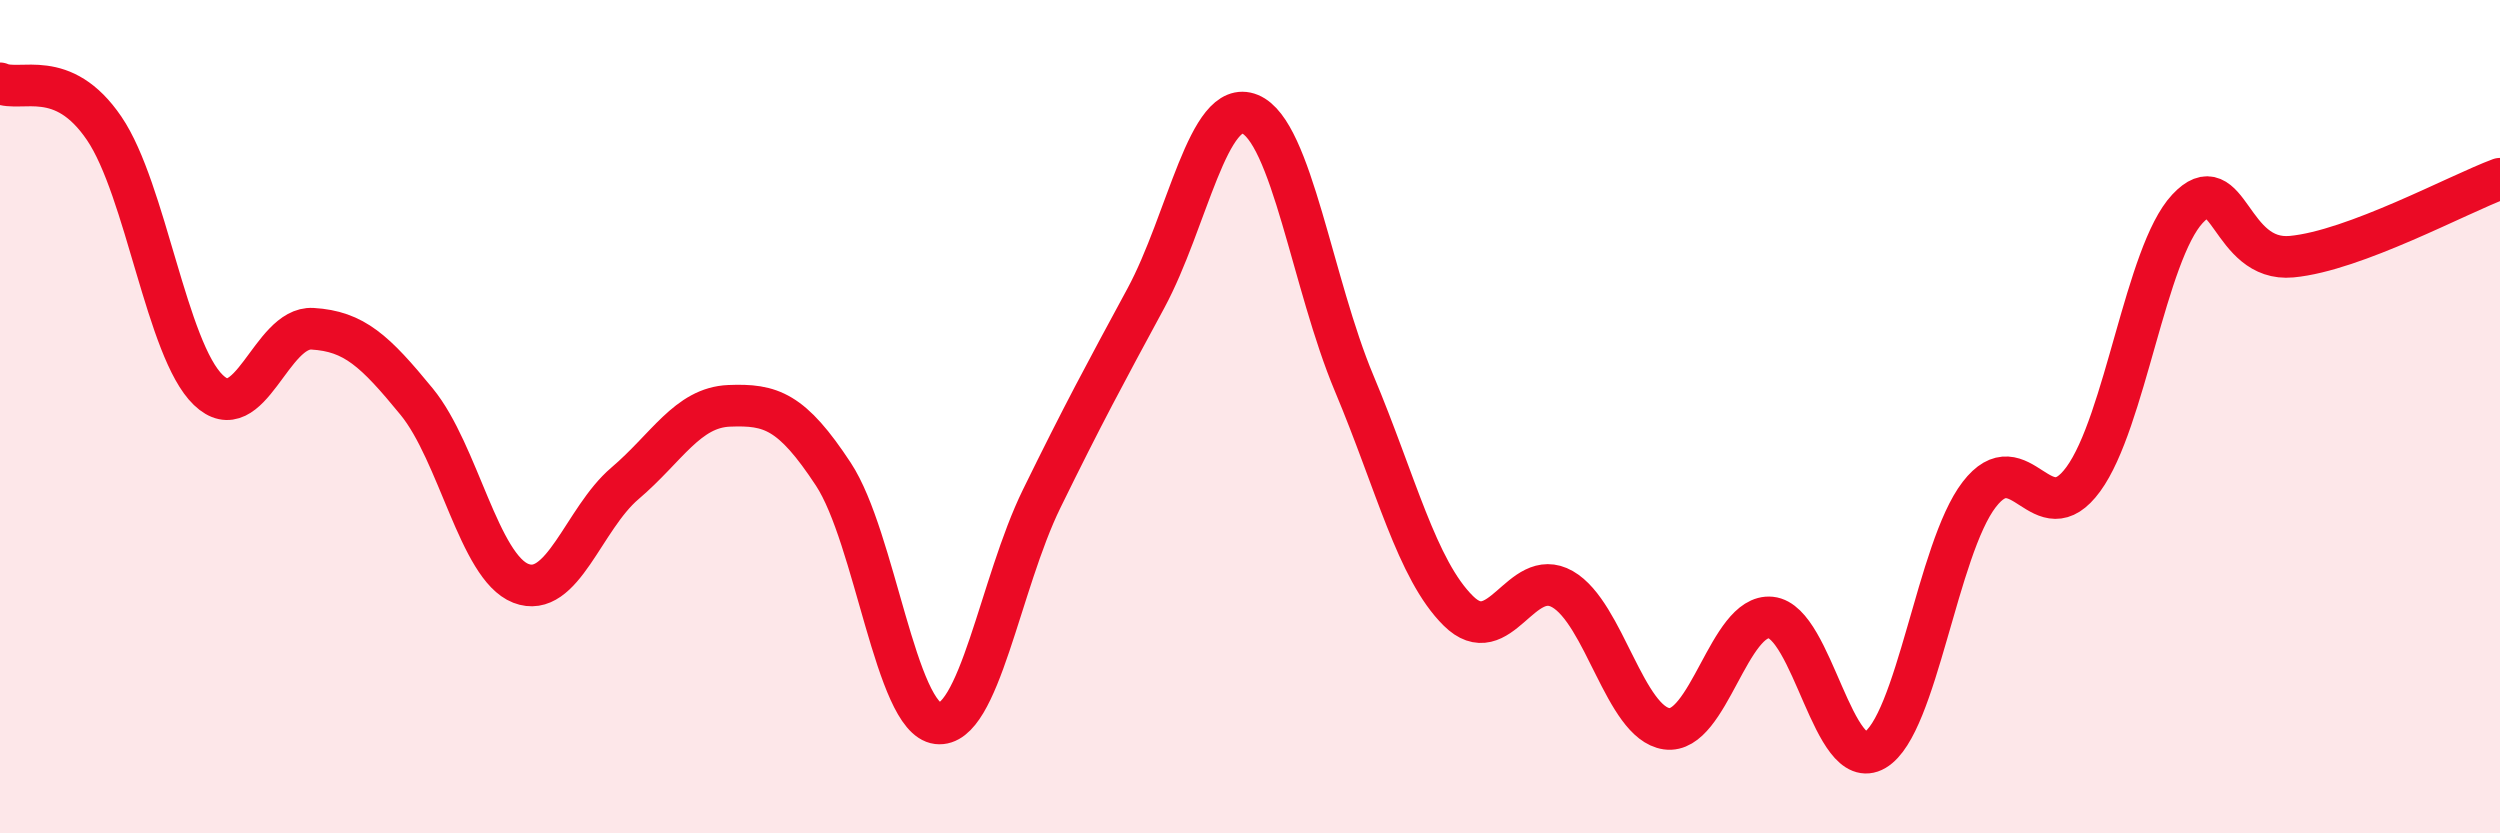 
    <svg width="60" height="20" viewBox="0 0 60 20" xmlns="http://www.w3.org/2000/svg">
      <path
        d="M 0,2 C 0.5,2.22 1.5,1.61 2.5,3.08 C 3.5,4.55 4,8.4 5,9.36 C 6,10.32 6.5,7.83 7.5,7.89 C 8.5,7.95 9,8.42 10,9.64 C 11,10.86 11.5,13.61 12.5,14 C 13.5,14.39 14,12.45 15,11.6 C 16,10.75 16.5,9.78 17.5,9.74 C 18.5,9.7 19,9.86 20,11.38 C 21,12.9 21.5,17.24 22.5,17.36 C 23.5,17.48 24,14.01 25,11.97 C 26,9.93 26.5,9.01 27.5,7.16 C 28.5,5.31 29,2.33 30,2.74 C 31,3.15 31.5,6.82 32.5,9.2 C 33.5,11.58 34,13.67 35,14.66 C 36,15.65 36.5,13.57 37.5,14.14 C 38.5,14.71 39,17.35 40,17.49 C 41,17.63 41.5,14.72 42.5,14.82 C 43.5,14.92 44,18.59 45,18 C 46,17.41 46.5,13.17 47.5,11.87 C 48.5,10.57 49,12.87 50,11.5 C 51,10.13 51.5,6.08 52.5,5.01 C 53.5,3.94 53.5,6.3 55,6.16 C 56.5,6.02 59,4.66 60,4.29L60 20L0 20Z"
        fill="#EB0A25"
        opacity="0.1"
        stroke-linecap="round"
        stroke-linejoin="round"
      />
      <path
        d="M 0,2 C 0.5,2.22 1.5,1.61 2.5,3.08 C 3.5,4.55 4,8.4 5,9.36 C 6,10.32 6.5,7.83 7.5,7.89 C 8.5,7.95 9,8.42 10,9.64 C 11,10.86 11.5,13.61 12.5,14 C 13.5,14.39 14,12.45 15,11.6 C 16,10.75 16.5,9.78 17.5,9.74 C 18.5,9.7 19,9.86 20,11.38 C 21,12.9 21.5,17.24 22.5,17.36 C 23.5,17.48 24,14.01 25,11.97 C 26,9.93 26.5,9.01 27.5,7.16 C 28.5,5.31 29,2.33 30,2.74 C 31,3.15 31.5,6.82 32.5,9.2 C 33.5,11.58 34,13.67 35,14.66 C 36,15.65 36.5,13.57 37.5,14.14 C 38.5,14.71 39,17.35 40,17.49 C 41,17.63 41.5,14.72 42.5,14.82 C 43.5,14.92 44,18.59 45,18 C 46,17.41 46.5,13.17 47.5,11.87 C 48.5,10.57 49,12.87 50,11.5 C 51,10.13 51.5,6.08 52.5,5.01 C 53.5,3.94 53.5,6.3 55,6.16 C 56.5,6.02 59,4.66 60,4.29"
        stroke="#EB0A25"
        stroke-width="1"
        fill="none"
        stroke-linecap="round"
        stroke-linejoin="round"
      />
    </svg>
  